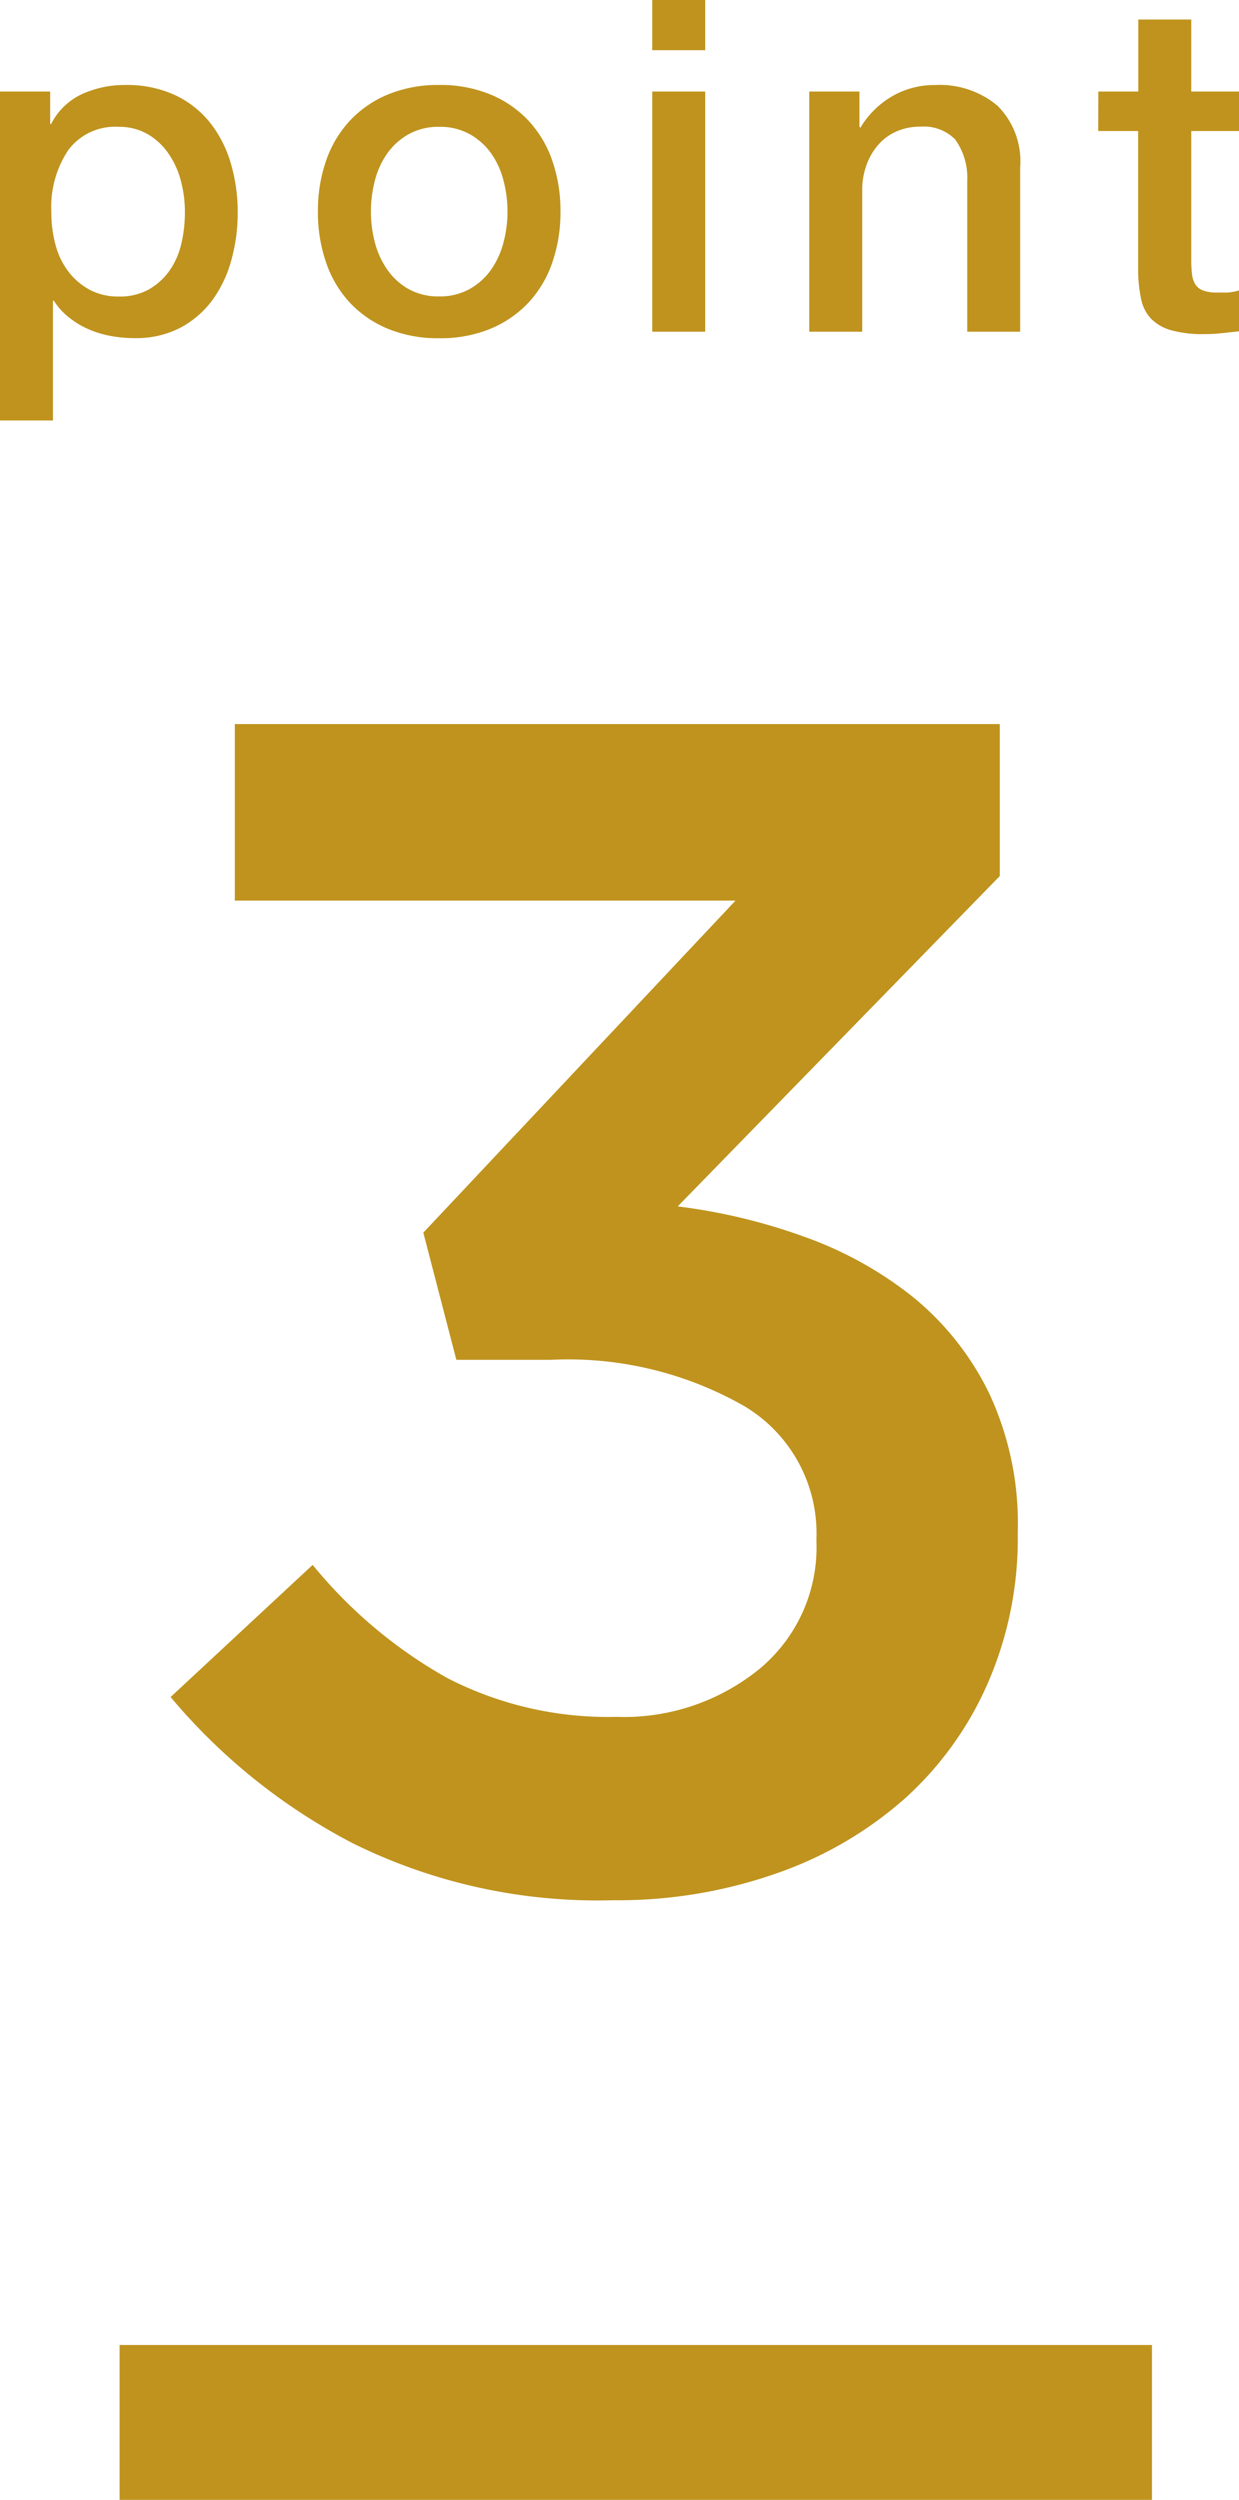 <svg xmlns="http://www.w3.org/2000/svg" width="24.003" height="48.426" viewBox="0 0 24.003 48.426">
  <g id="point3" transform="translate(-54.183 -1843.574)">
    <path id="パス_269" data-name="パス 269" d="M-11.817-4.653h.972v.63h.018a1.269,1.269,0,0,1,.6-.581,2,2,0,0,1,.837-.176,2.222,2.222,0,0,1,.959.194,1.89,1.89,0,0,1,.679.531,2.307,2.307,0,0,1,.405.788,3.335,3.335,0,0,1,.135.963,3.407,3.407,0,0,1-.121.909A2.365,2.365,0,0,1-7.7-.616a1.845,1.845,0,0,1-.626.54,1.86,1.86,0,0,1-.891.2,2.535,2.535,0,0,1-.45-.041,1.943,1.943,0,0,1-.432-.13,1.7,1.7,0,0,1-.382-.23A1.272,1.272,0,0,1-10.773-.6h-.018V1.719h-1.026Zm3.582,2.331a2.315,2.315,0,0,0-.081-.612,1.663,1.663,0,0,0-.243-.526,1.255,1.255,0,0,0-.4-.369,1.1,1.1,0,0,0-.558-.14,1.131,1.131,0,0,0-.977.45,1.986,1.986,0,0,0-.328,1.2,2.384,2.384,0,0,0,.085.652,1.469,1.469,0,0,0,.257.517,1.281,1.281,0,0,0,.41.342,1.168,1.168,0,0,0,.554.126,1.146,1.146,0,0,0,.594-.144,1.256,1.256,0,0,0,.4-.373A1.515,1.515,0,0,0-8.3-1.723,2.653,2.653,0,0,0-8.235-2.322ZM-3.312.126a2.534,2.534,0,0,1-.994-.185,2.121,2.121,0,0,1-.738-.509A2.175,2.175,0,0,1-5.5-1.341a2.979,2.979,0,0,1-.158-.99A2.951,2.951,0,0,1-5.5-3.312a2.175,2.175,0,0,1,.459-.774,2.121,2.121,0,0,1,.738-.509,2.534,2.534,0,0,1,.994-.185,2.534,2.534,0,0,1,.995.185,2.121,2.121,0,0,1,.738.509,2.175,2.175,0,0,1,.459.774,2.951,2.951,0,0,1,.158.981,2.979,2.979,0,0,1-.158.99,2.175,2.175,0,0,1-.459.774,2.121,2.121,0,0,1-.738.509A2.534,2.534,0,0,1-3.312.126Zm0-.81a1.177,1.177,0,0,0,.594-.144A1.252,1.252,0,0,0-2.3-1.206a1.65,1.65,0,0,0,.238-.526,2.356,2.356,0,0,0,.077-.6,2.373,2.373,0,0,0-.077-.594A1.592,1.592,0,0,0-2.3-3.452a1.271,1.271,0,0,0-.414-.373,1.177,1.177,0,0,0-.594-.144,1.177,1.177,0,0,0-.594.144,1.271,1.271,0,0,0-.414.373,1.592,1.592,0,0,0-.239.527,2.373,2.373,0,0,0-.076.594,2.356,2.356,0,0,0,.076.6,1.65,1.65,0,0,0,.239.526,1.252,1.252,0,0,0,.414.378A1.177,1.177,0,0,0-3.312-.684ZM.819-6.426H1.845v.972H.819Zm0,1.773H1.845V0H.819Zm3.042,0h.972v.684l.018.018a1.72,1.72,0,0,1,.612-.608,1.631,1.631,0,0,1,.837-.22,1.739,1.739,0,0,1,1.206.4,1.516,1.516,0,0,1,.441,1.188V0H6.921V-2.925a1.264,1.264,0,0,0-.234-.8.85.85,0,0,0-.675-.247,1.115,1.115,0,0,0-.468.095,1.015,1.015,0,0,0-.351.261,1.227,1.227,0,0,0-.225.391,1.4,1.4,0,0,0-.081.477V0H3.861Zm5.6,0h.774V-6.048h1.026v1.395h.927v.765h-.927V-1.4a2.478,2.478,0,0,0,.014.279.482.482,0,0,0,.063.2.3.3,0,0,0,.149.121.731.731,0,0,0,.27.041q.108,0,.216,0A1.073,1.073,0,0,0,12.186-.8v.792l-.333.036a3.014,3.014,0,0,1-.333.018,2.271,2.271,0,0,1-.653-.076.871.871,0,0,1-.387-.225.776.776,0,0,1-.189-.373,2.811,2.811,0,0,1-.059-.513V-3.888H9.459Z" transform="translate(66 1850)" fill="#bf931d"/>
    <path id="パス_270" data-name="パス 270" d="M.064.384a10.688,10.688,0,0,1-5.04-1.1A11.549,11.549,0,0,1-8.512-3.552l2.752-2.56A9.131,9.131,0,0,0-3.152-3.92a6.8,6.8,0,0,0,3.28.752A4.154,4.154,0,0,0,2.9-4.1,3.058,3.058,0,0,0,4-6.56v-.064a2.869,2.869,0,0,0-1.392-2.56,6.882,6.882,0,0,0-3.76-.9H-2.976l-.64-2.464,6.048-6.432h-9.7V-22.4H7.552v2.944l-6.24,6.4a11.227,11.227,0,0,1,2.464.592,7.281,7.281,0,0,1,2.1,1.168A5.517,5.517,0,0,1,7.344-9.44,5.953,5.953,0,0,1,7.9-6.752v.064A7.006,7.006,0,0,1,7.328-3.84a6.519,6.519,0,0,1-1.6,2.24A7.4,7.4,0,0,1,3.248-.144,9.275,9.275,0,0,1,.064.384Z" transform="translate(66 1880)" fill="#bf931d"/>
    <line id="線_41" data-name="線 41" x2="20" transform="translate(56.5 1890.5)" fill="none" stroke="#bf931d" stroke-width="3"/>
  </g>
</svg>
